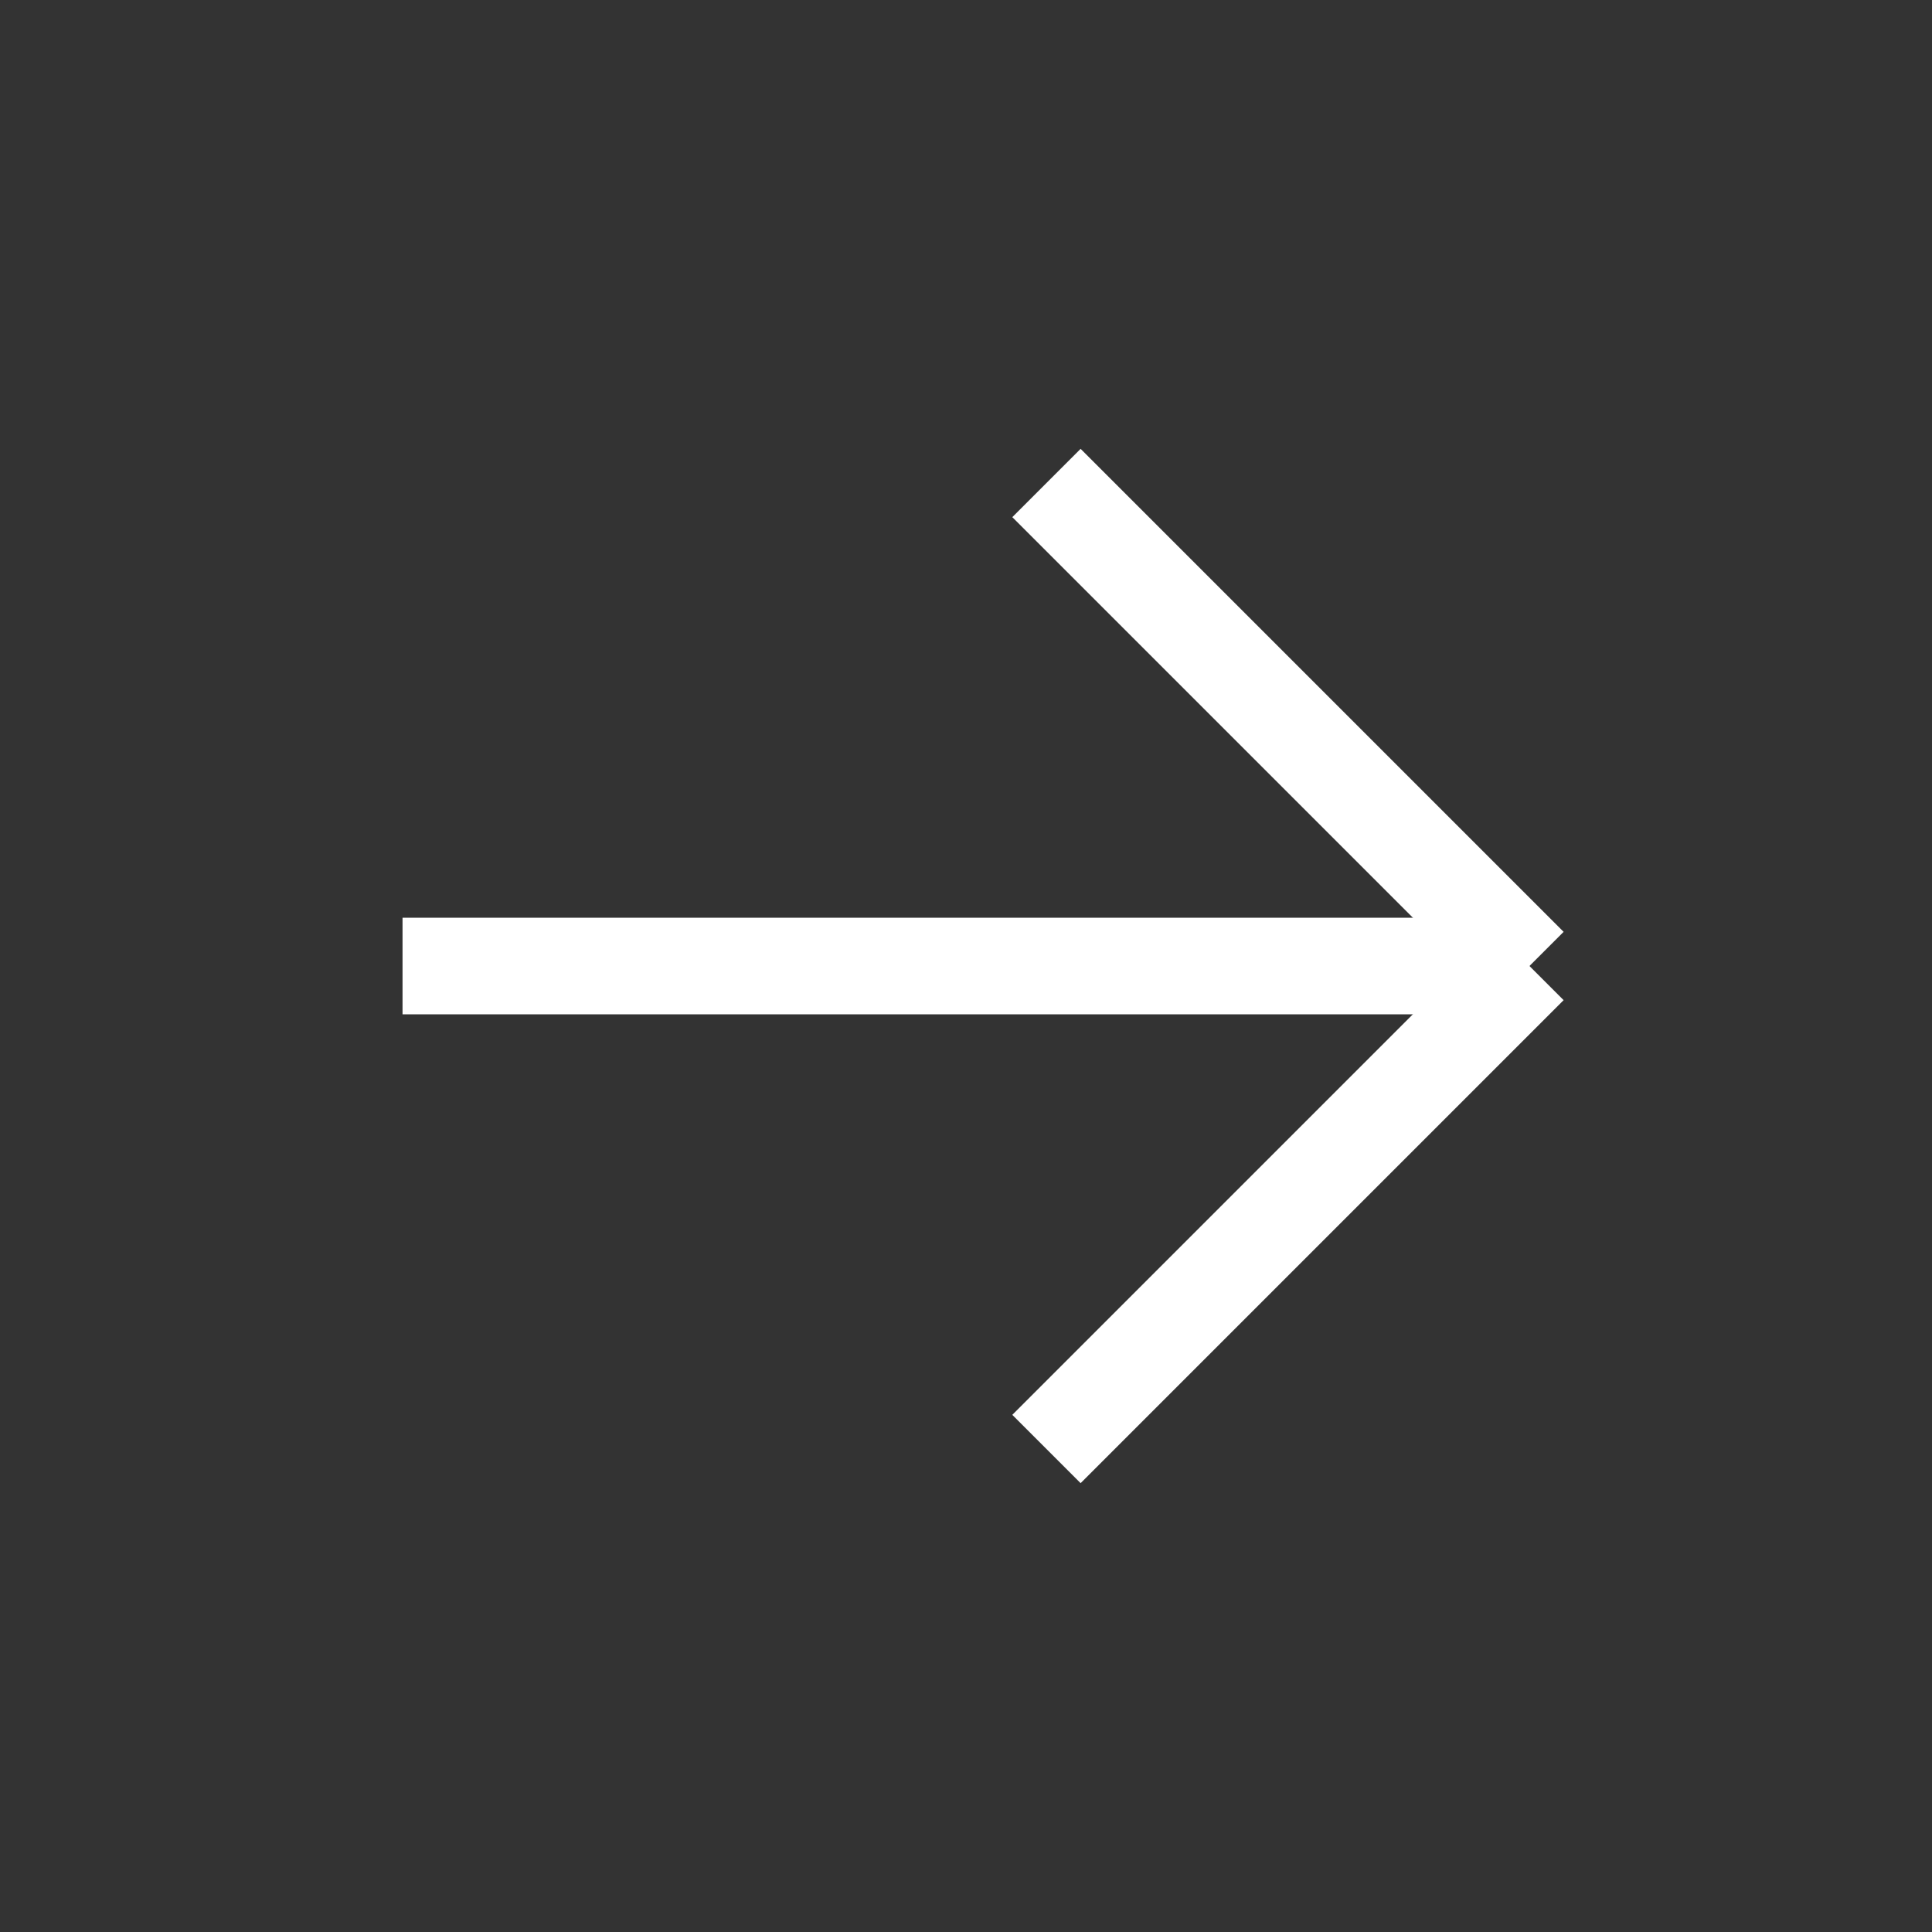 <svg width="20" height="20" viewBox="0 0 20 20" fill="none" xmlns="http://www.w3.org/2000/svg">
<rect x="0" y="0" width="20" height="20" fill="#333333" stroke="none"/>
<g clip-path="url(#clip0_72_31)">
<path d="M4.167 10H15.833" stroke="white" strokeWidth="2" strokeLinecap="round" stroke-linejoin="round"/>
<path d="M10.833 15L15.833 10" stroke="white" strokeWidth="2" strokeLinecap="round" stroke-linejoin="round"/>
<path d="M10.833 5L15.833 10" stroke="white" strokeWidth="2" strokeLinecap="round" stroke-linejoin="round"/>
</g>
<defs>
<clipPath id="clip0_72_31">
<rect width="20" height="20" fill="white"/>
</clipPath>
</defs>
</svg>
